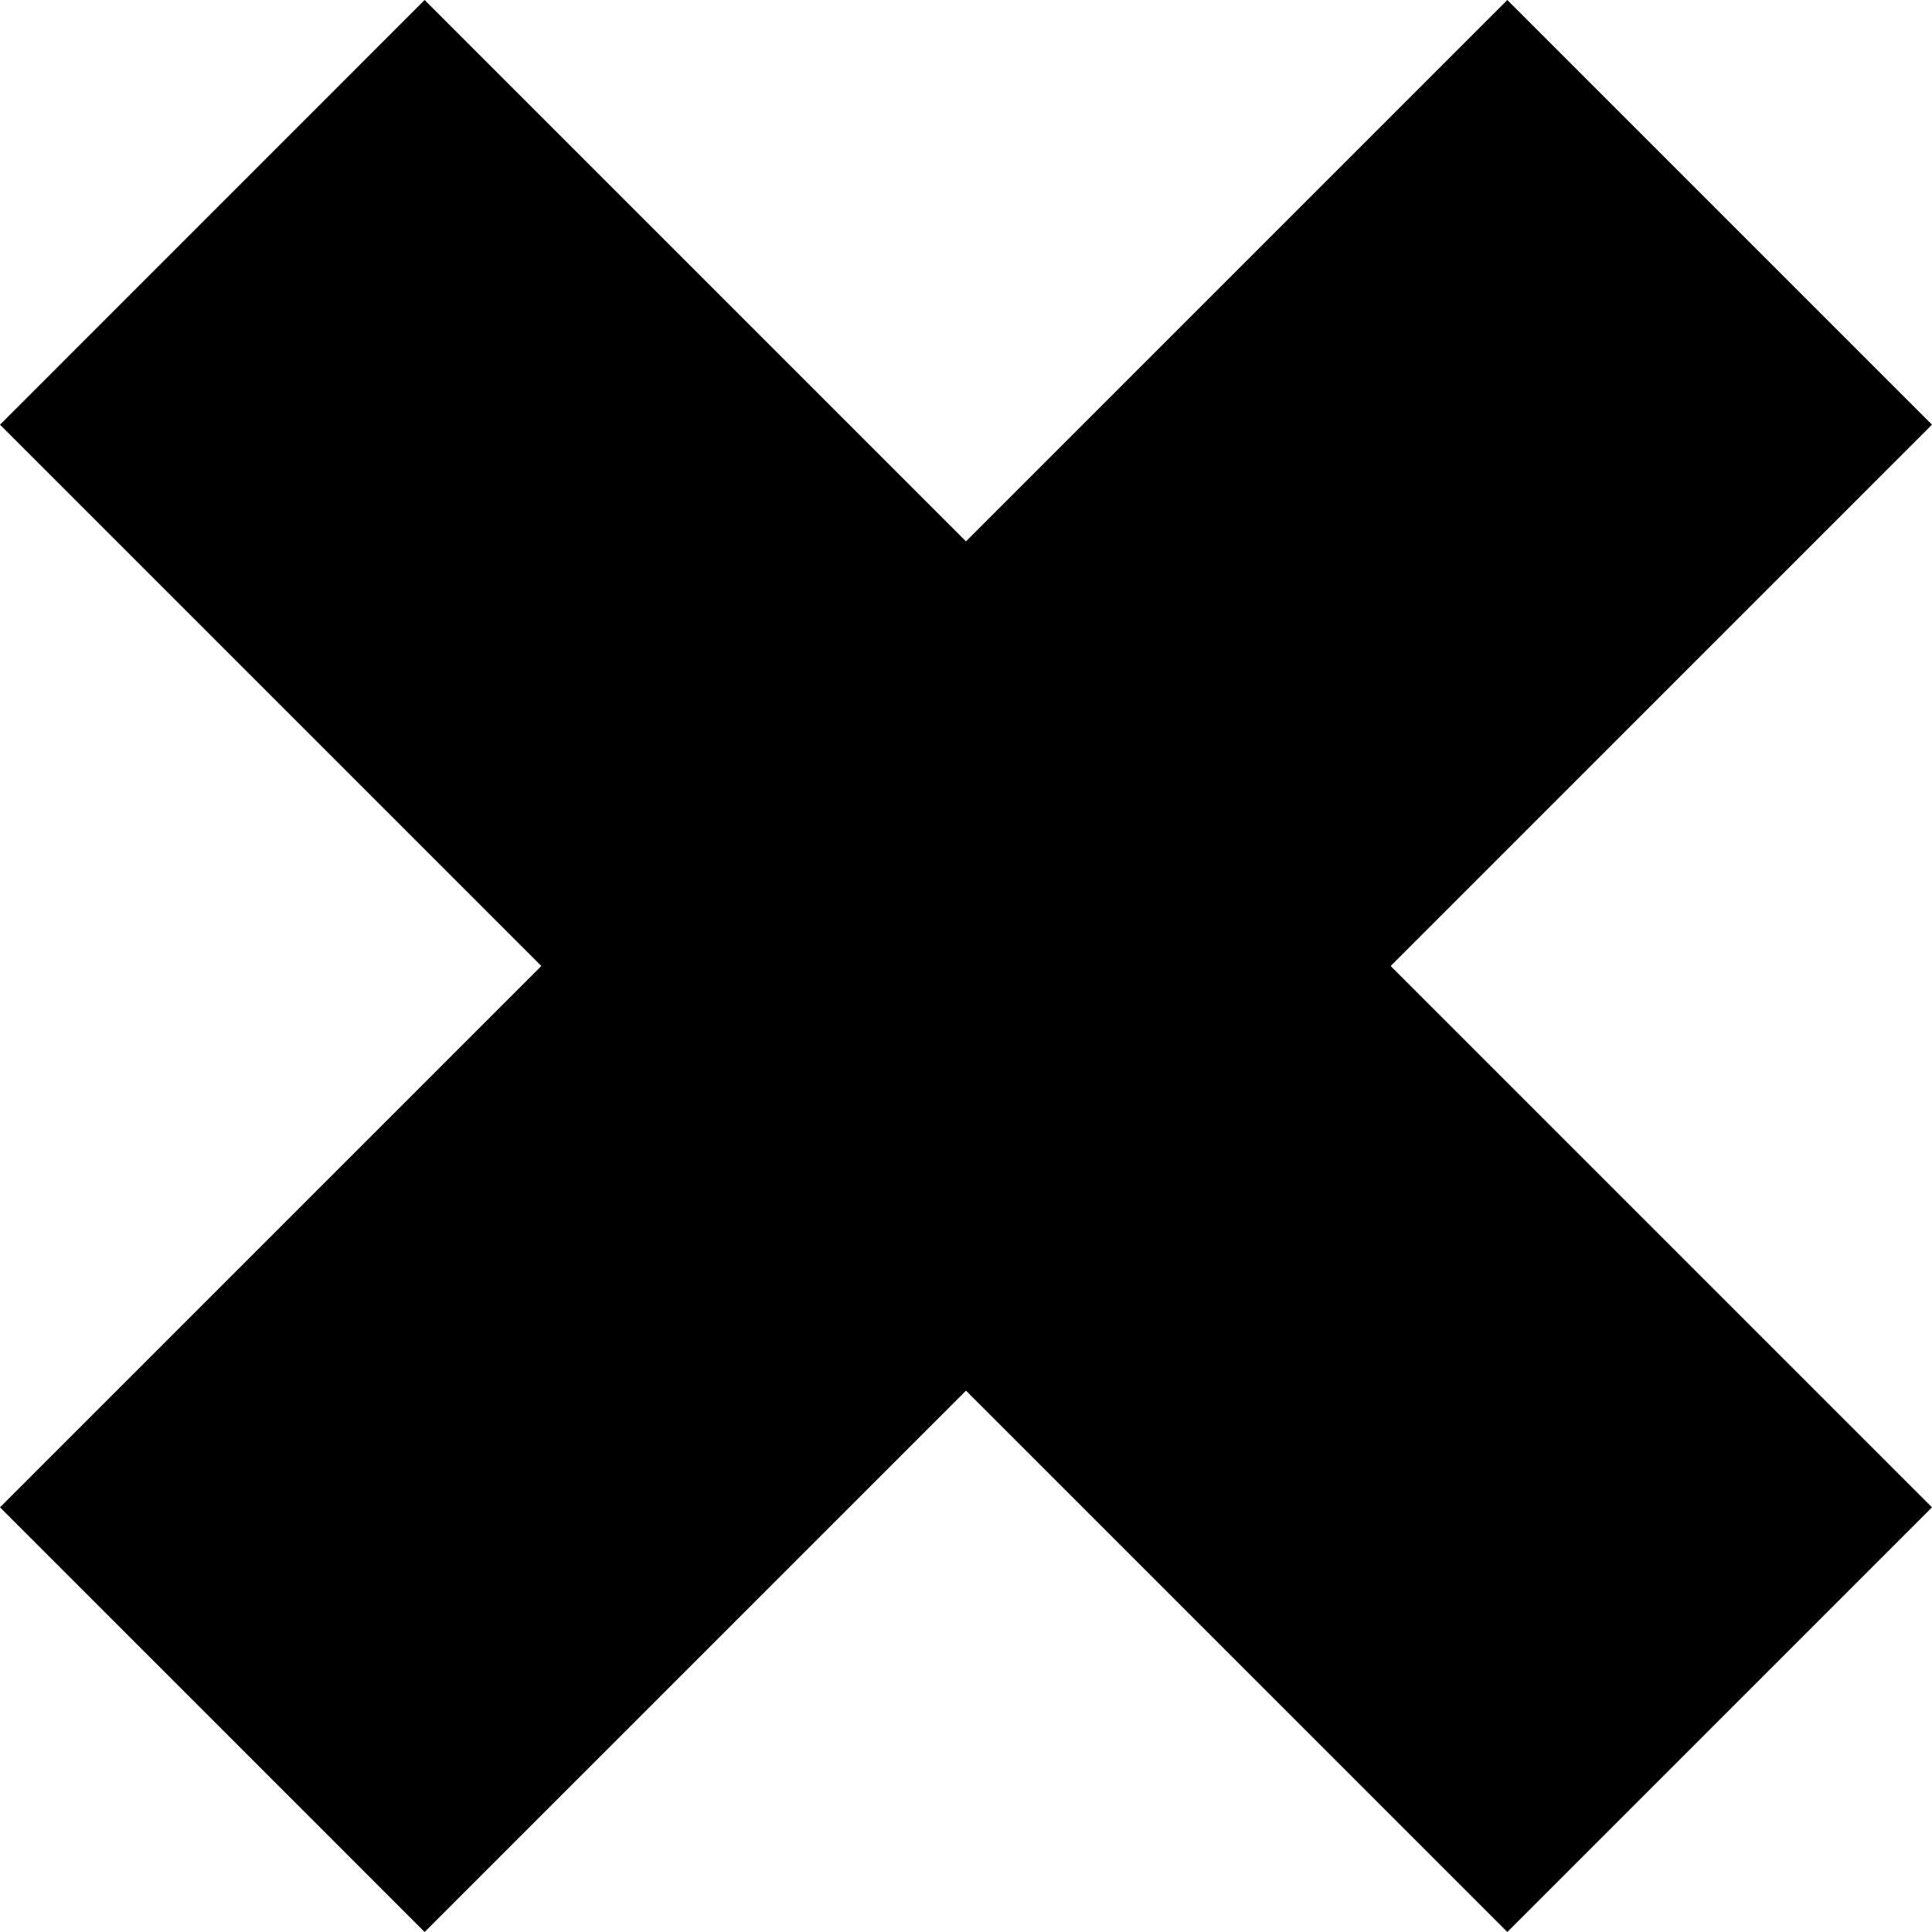 <?xml version="1.0" encoding="utf-8"?>

<!DOCTYPE svg PUBLIC "-//W3C//DTD SVG 1.1//EN" "http://www.w3.org/Graphics/SVG/1.1/DTD/svg11.dtd">

<svg height="800px" width="800px" version="1.1" id="_x32_" xmlns="http://www.w3.org/2000/svg" xmlns:xlink="http://www.w3.org/1999/xlink" 
	 viewBox="0 0 512 512"  xml:space="preserve">
<style type="text/css">
	.st0{fill:#000000;}
</style>
<g>
	<polygon class="st0" points="511.997,112.534 399.463,0 255.998,143.47 112.528,0 0.003,112.545 143.463,256.004 0.003,399.464 
		112.528,512 255.998,368.539 399.463,512 511.997,399.464 368.538,256.004 	"/>
</g>
</svg>